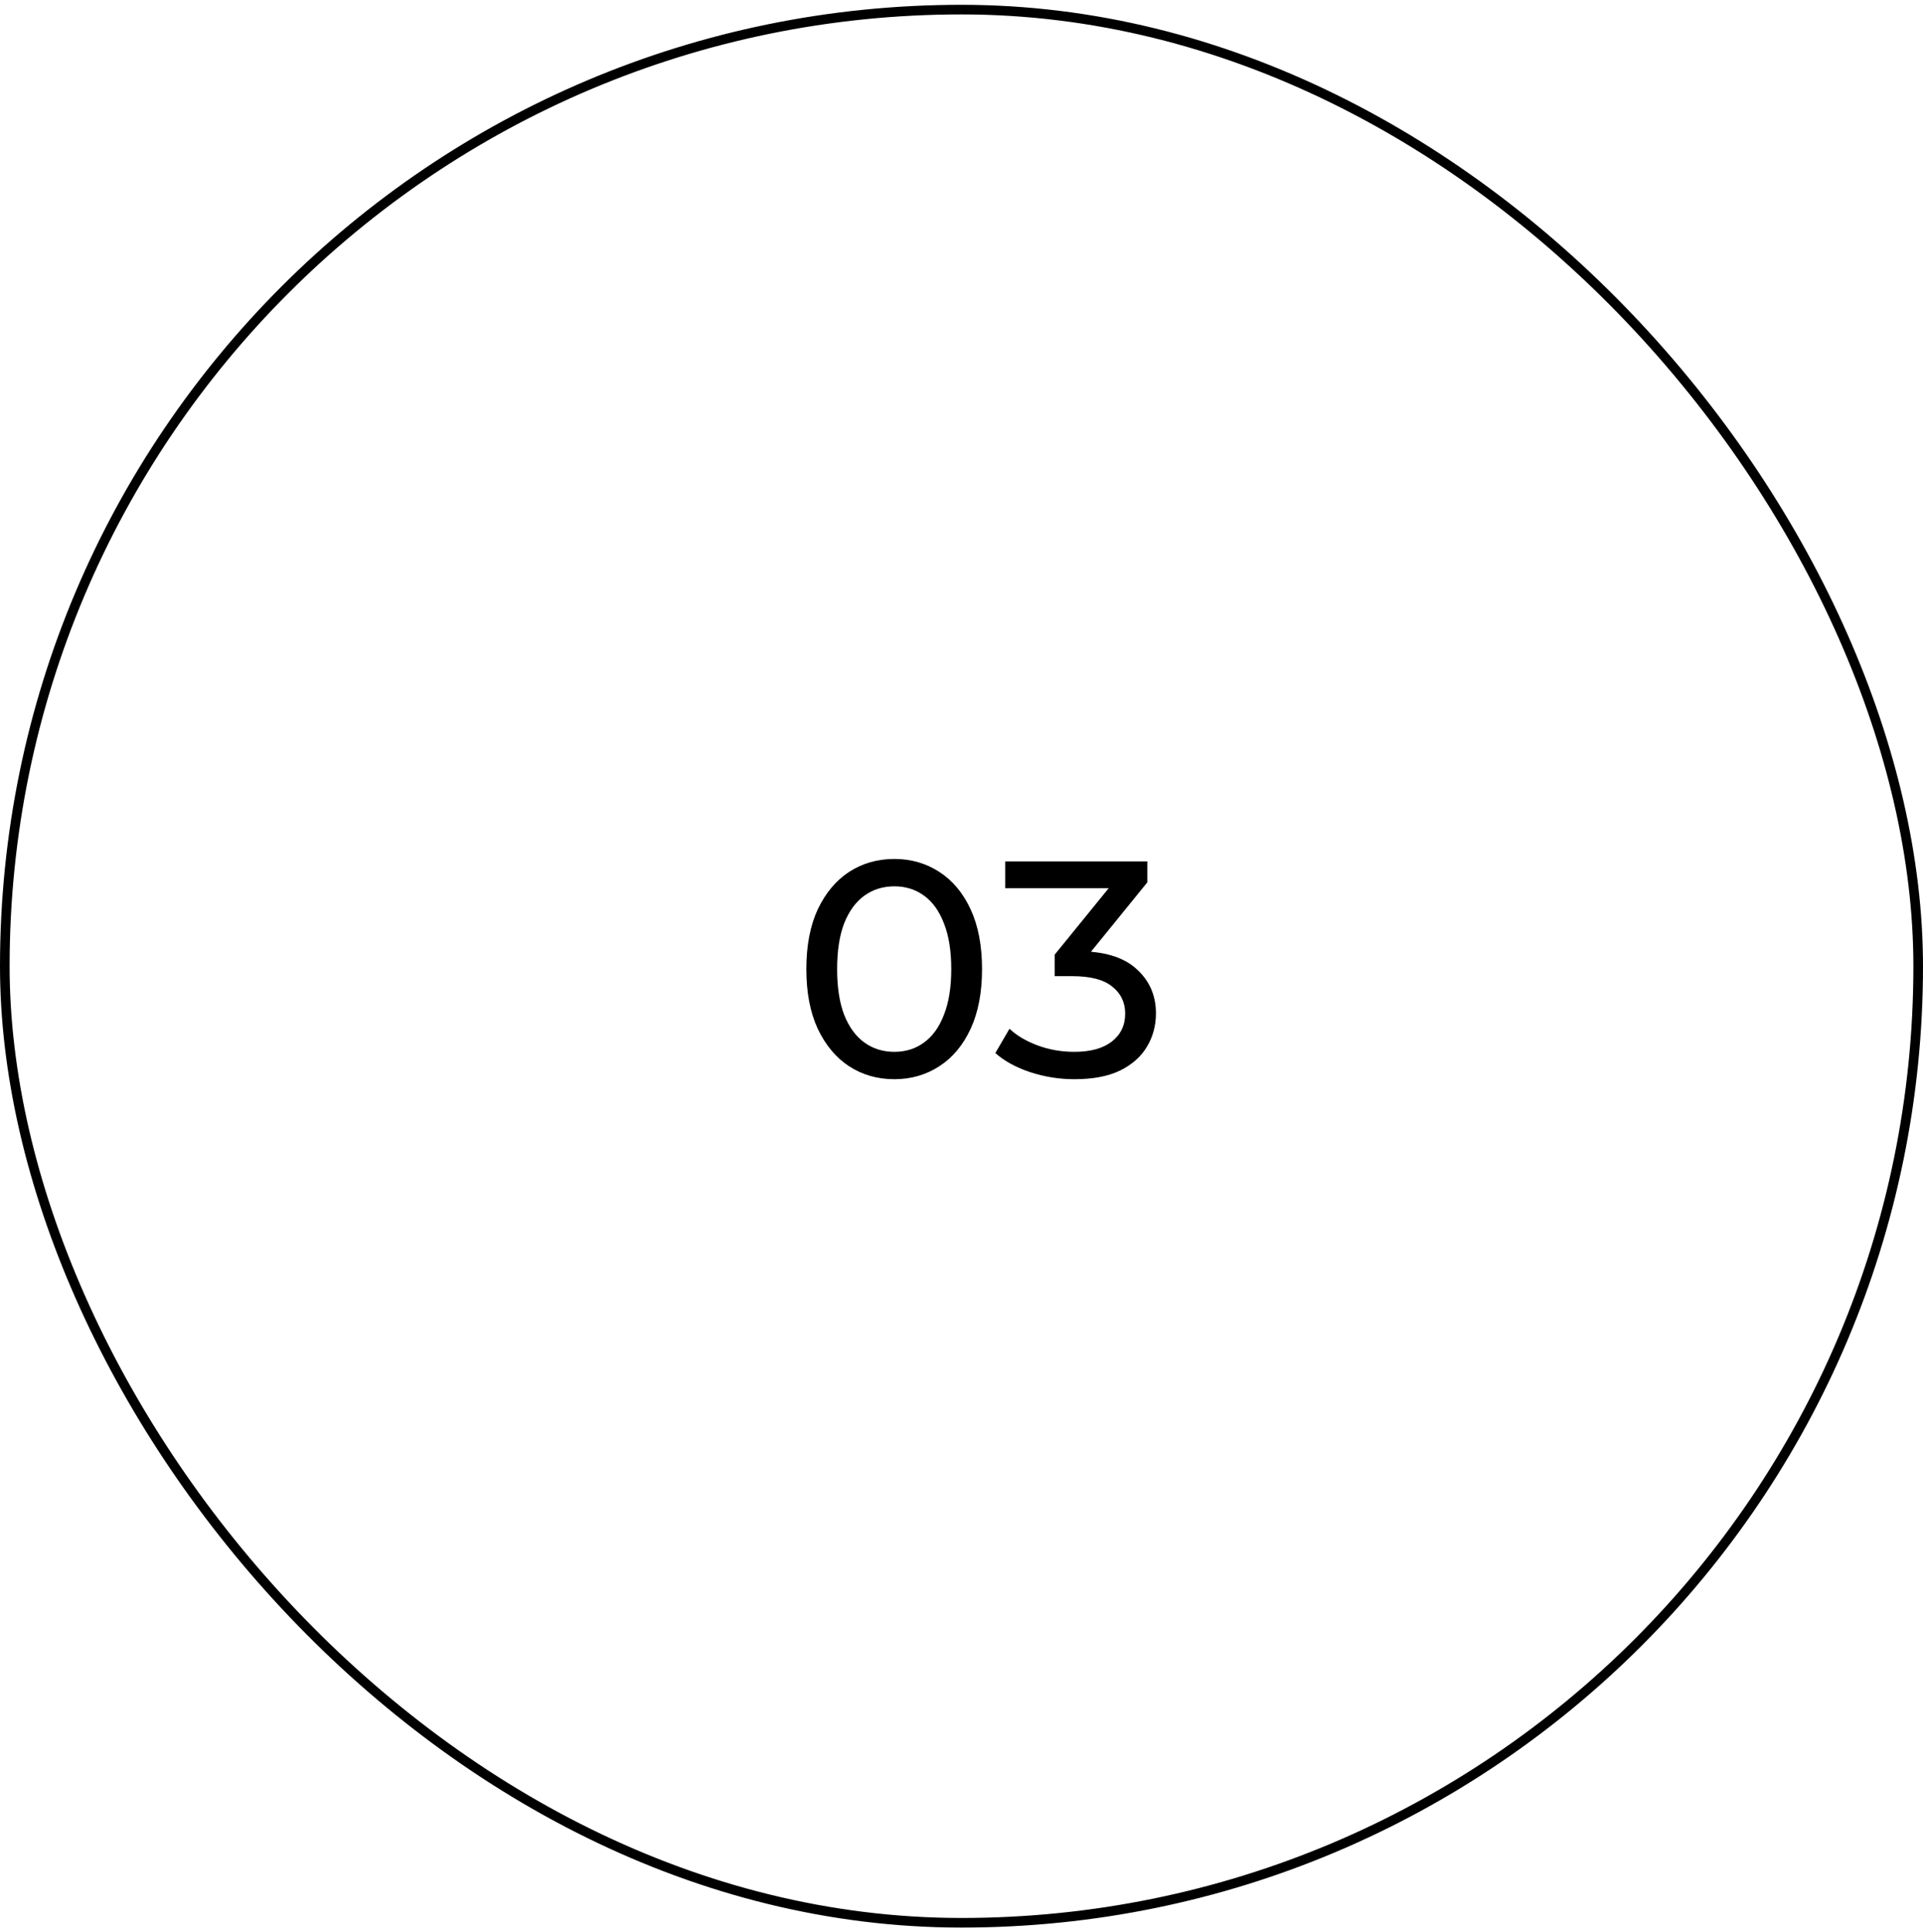 <?xml version="1.0" encoding="UTF-8"?> <svg xmlns="http://www.w3.org/2000/svg" width="200" height="201" viewBox="0 0 200 201" fill="none"><rect x="0.5" y="1" width="199" height="199" rx="99.5" stroke="black"></rect><path d="M93.016 112.256C91.267 112.256 89.699 111.808 88.312 110.912C86.947 110.016 85.859 108.715 85.048 107.008C84.259 105.301 83.864 103.232 83.864 100.8C83.864 98.368 84.259 96.299 85.048 94.592C85.859 92.885 86.947 91.584 88.312 90.688C89.699 89.792 91.267 89.344 93.016 89.344C94.744 89.344 96.302 89.792 97.688 90.688C99.075 91.584 100.163 92.885 100.952 94.592C101.741 96.299 102.136 98.368 102.136 100.8C102.136 103.232 101.741 105.301 100.952 107.008C100.163 108.715 99.075 110.016 97.688 110.912C96.302 111.808 94.744 112.256 93.016 112.256ZM93.016 109.408C94.189 109.408 95.213 109.088 96.088 108.448C96.984 107.808 97.677 106.848 98.168 105.568C98.68 104.288 98.936 102.699 98.936 100.8C98.936 98.901 98.68 97.312 98.168 96.032C97.677 94.752 96.984 93.792 96.088 93.152C95.213 92.512 94.189 92.192 93.016 92.192C91.843 92.192 90.808 92.512 89.912 93.152C89.016 93.792 88.312 94.752 87.8 96.032C87.309 97.312 87.064 98.901 87.064 100.8C87.064 102.699 87.309 104.288 87.8 105.568C88.312 106.848 89.016 107.808 89.912 108.448C90.808 109.088 91.843 109.408 93.016 109.408ZM111.743 112.256C110.165 112.256 108.629 112.011 107.135 111.52C105.663 111.029 104.458 110.368 103.519 109.536L104.991 107.008C105.738 107.712 106.709 108.288 107.903 108.736C109.098 109.184 110.378 109.408 111.743 109.408C113.407 109.408 114.698 109.056 115.615 108.352C116.554 107.627 117.023 106.656 117.023 105.44C117.023 104.267 116.575 103.328 115.679 102.624C114.805 101.899 113.407 101.536 111.487 101.536H109.695V99.296L116.351 91.104L116.799 92.384H104.543V89.6H119.327V91.776L112.703 99.936L111.039 98.944H112.095C114.805 98.944 116.831 99.552 118.175 100.768C119.541 101.984 120.223 103.531 120.223 105.408C120.223 106.667 119.914 107.819 119.295 108.864C118.677 109.909 117.738 110.741 116.479 111.36C115.242 111.957 113.663 112.256 111.743 112.256Z" fill="black"></path></svg> 